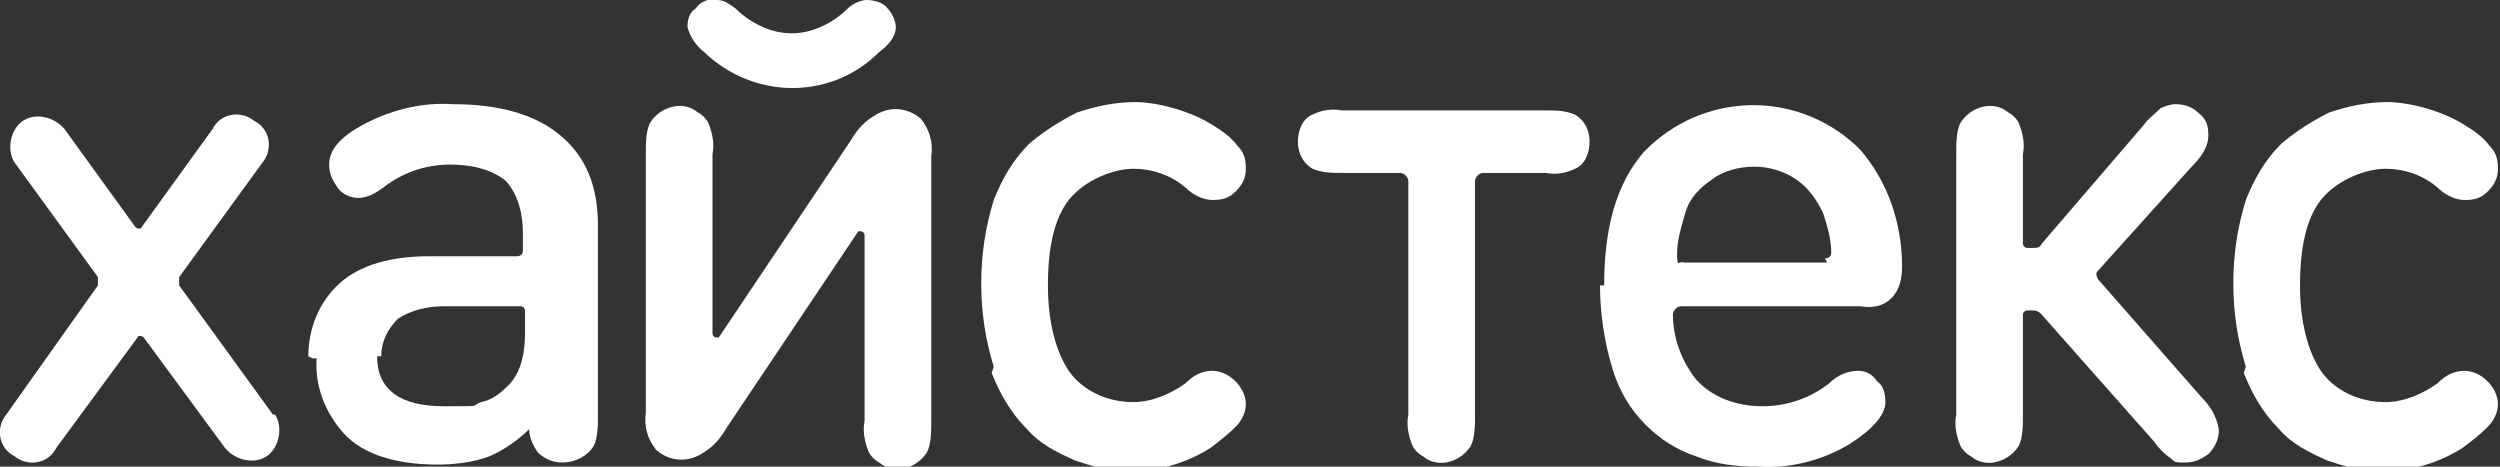<?xml version="1.0" encoding="UTF-8"?>
<svg id="Layer_1" data-name="Layer 1" xmlns="http://www.w3.org/2000/svg" viewBox="0 0 120 22.4">
  <rect x="0" y="0" width="120" height="22.4" fill="#333333" stroke="none"/>
  <defs>
    <style>
      .cls-1 {
        fill: #fff;
      }
    </style>
  </defs>
  <path class="cls-1" d="m14.8,17.1c0-1.3.5-2.6,1.5-3.5s2.5-1.3,4.3-1.3h4.2c.2,0,.3-.1.3-.3h0v-.8c0-.9-.2-1.8-.8-2.5-.6-.5-1.5-.8-2.7-.8s-2.3.4-3.2,1.1c-.4.3-.8.5-1.2.5s-.8-.2-1-.5c-.2-.3-.4-.6-.4-1.1,0-.7.5-1.3,1.6-1.9,1.3-.7,2.8-1.1,4.3-1,2.3,0,4,.5,5.2,1.5s1.8,2.4,1.8,4.3v9.1c0,.5,0,1.1-.2,1.5-.3.5-.9.8-1.5.8-.5,0-.9-.2-1.2-.5-.2-.3-.4-.7-.4-1.1h0c-.5.5-1.2,1-1.9,1.3-.8.3-1.7.4-2.5.4-2,0-3.6-.5-4.5-1.5-.9-1-1.4-2.3-1.3-3.6h-.2Zm3.3,0c0,1.6,1.1,2.4,3.2,2.4s1.2,0,1.8-.2c.5-.1.9-.4,1.3-.8.5-.5.8-1.3.8-2.5v-1.1c0-.1-.1-.2-.2-.2h-3.7c-.8,0-1.6.2-2.2.6-.5.5-.8,1.1-.8,1.8h0Z"/>
  <path class="cls-1" d="m41.5,11.3c0,0,0-.2-.2-.2,0,0-.1,0-.1,0l-6.3,9.4c-.3.5-.6.9-1.1,1.2-.7.5-1.6.5-2.3-.1-.4-.5-.6-1.1-.5-1.8V7.4c0-.5,0-1.1.2-1.5.5-.8,1.6-1.1,2.3-.5.2.1.4.3.5.5.2.5.3,1,.2,1.5v8.6c0,0,0,.2.2.2,0,0,.1,0,.1,0l6.3-9.4c.3-.5.6-.9,1.1-1.2.7-.5,1.6-.5,2.3.1.4.5.6,1.1.5,1.8v12.7c0,.5,0,1.1-.2,1.5-.5.8-1.6,1.1-2.3.5-.2-.1-.4-.3-.5-.5-.2-.5-.3-1-.2-1.5v-8.6h0Z"/>
  <path class="cls-1" d="m38,1.6c1,0,2-.5,2.7-1.2.2-.2.6-.4.9-.4s.8.1,1,.4c.2.2.4.6.4.9,0,.5-.4.9-.8,1.2-2.3,2.3-6,2.3-8.4,0-.4-.3-.7-.8-.8-1.2,0-.4.1-.7.4-.9.2-.3.6-.5,1-.4.4,0,.6.2.9.4.7.7,1.7,1.2,2.7,1.2h0Z"/>
  <path class="cls-1" d="m47.7,17.6c-.4-1.3-.6-2.6-.6-4s.2-2.7.6-4c.4-1,.9-1.9,1.7-2.7.7-.6,1.5-1.1,2.3-1.5.9-.3,1.8-.5,2.8-.5s2.6.4,3.7,1.1c.5.3.9.6,1.2,1,.3.3.4.6.4,1.1s-.2.8-.5,1.1-.6.4-1.1.4c-.5,0-1-.3-1.3-.6-.7-.6-1.6-.9-2.5-.9s-2.3.5-3.1,1.5c-.7.9-1,2.3-1,4.1s.4,3.2,1,4.1c.7,1,1.9,1.5,3.1,1.5.9,0,1.8-.4,2.5-.9.4-.4.8-.6,1.3-.6.4,0,.8.2,1.1.5s.5.7.5,1.1-.2.8-.5,1.1-.8.7-1.2,1c-1.1.7-2.4,1.1-3.7,1.1s-1.9-.2-2.8-.5c-.9-.4-1.7-.8-2.3-1.5-.8-.8-1.3-1.7-1.7-2.7h0Z"/>
  <path class="cls-1" d="m74,8.3h-2.8c-.2,0-.4.2-.4.4v11.2c0,.5,0,1.1-.2,1.5-.5.8-1.6,1.1-2.3.5-.2-.1-.4-.3-.5-.5-.2-.5-.3-1-.2-1.5v-11.2c0-.2-.2-.4-.4-.4h-2.8c-.5,0-.9,0-1.4-.2-.5-.3-.7-.8-.7-1.3s.2-1.1.7-1.3c.4-.2.9-.3,1.4-.2h9.8c.5,0,.9,0,1.4.2.5.3.7.8.7,1.3s-.2,1.1-.7,1.3c-.4.2-.9.3-1.4.2h0Z"/>
  <path class="cls-1" d="m77,13.7c0-2.8.6-4.9,1.9-6.4,2.8-2.9,7.3-3,10.2-.3,0,0,.1.1.2.2,1.3,1.5,2,3.5,2,5.6,0,.5-.1,1.1-.5,1.5-.4.4-.9.5-1.5.4h-8.6c-.2,0-.4.2-.4.4h0c0,1.1.4,2.2,1.1,3.1.8.9,2,1.3,3.2,1.3,1.2,0,2.3-.4,3.2-1.1.4-.4.9-.6,1.4-.6.4,0,.7.2.9.5.3.2.4.6.4,1,0,.6-.6,1.3-1.7,2-1.3.8-2.9,1.2-4.4,1.1-1,0-2-.1-3-.5-.9-.3-1.7-.8-2.4-1.5-.8-.8-1.3-1.7-1.6-2.7-.4-1.3-.6-2.7-.6-4h0Zm10.6-1.3c.2,0,.3-.1.3-.3h0c0-.6-.2-1.3-.4-1.9-.3-.6-.7-1.2-1.3-1.6s-1.3-.6-2-.6-1.5.2-2,.6c-.6.4-1.1.9-1.3,1.6s-.4,1.3-.4,2,.1.3.3.4h6.9,0Z"/>
  <path class="cls-1" d="m106.5,20.7c0,.4-.2.8-.5,1.1-.3.2-.6.4-1.1.4s-.5,0-.7-.2c-.3-.2-.6-.5-.8-.8l-5.4-6.1c-.1-.1-.2-.2-.4-.2h-.3c-.1,0-.2.1-.2.2h0v4.8c0,.5,0,1.1-.2,1.5-.5.8-1.6,1.1-2.3.5-.2-.1-.4-.3-.5-.5-.2-.5-.3-1-.2-1.5V7.4c0-.5,0-1.1.2-1.5.5-.8,1.6-1.1,2.3-.5.2.1.4.3.5.5.2.5.3,1,.2,1.5v4.3c0,.1.1.2.2.2h.3c.2,0,.3,0,.4-.2l4.9-5.7c.2-.3.5-.5.8-.8.2-.1.5-.2.7-.2.4,0,.8.1,1.1.4.4.3.5.6.5,1.1,0,.6-.4,1.1-.8,1.5l-4.5,5c-.1.1-.1.2,0,.4l5,5.7c.4.4.7.9.8,1.5h0Z"/>
  <path class="cls-1" d="m107.8,17.6c-.4-1.3-.6-2.6-.6-4s.2-2.7.6-4c.4-1,.9-1.9,1.7-2.7.7-.6,1.5-1.1,2.3-1.5.9-.3,1.8-.5,2.8-.5s2.6.4,3.7,1.1c.5.3.9.6,1.2,1,.3.3.4.6.4,1.1s-.2.8-.5,1.1-.6.4-1.1.4c-.5,0-1-.3-1.3-.6-.7-.6-1.6-.9-2.5-.9s-2.3.5-3.1,1.5c-.7.9-1,2.3-1,4.1s.4,3.2,1,4.1c.7,1,1.9,1.5,3.1,1.5.9,0,1.8-.4,2.5-.9.4-.4.8-.6,1.3-.6.4,0,.8.2,1.1.5s.5.7.5,1.1-.2.8-.5,1.1c-.4.4-.8.7-1.2,1-1.1.7-2.4,1.1-3.7,1.1s-1.9-.2-2.8-.5c-.9-.4-1.7-.8-2.3-1.5-.8-.8-1.3-1.7-1.7-2.7h0Z"/>
  <path class="cls-1" d="m13.1,19.9l-4.5-6.2c0-.1,0-.3,0-.4l4-5.5c.5-.6.4-1.6-.4-2-.6-.5-1.6-.4-2,.4h0l-3.4,4.7c0,.1-.2.1-.3,0h0l-3.4-4.7c-.5-.6-1.4-.8-2-.4s-.8,1.4-.4,2h0l4,5.5c0,.1,0,.3,0,.4L.3,19.9c-.5.6-.4,1.6.4,2,.6.5,1.6.4,2-.4l3.9-5.3c0-.1.2-.1.3,0h0l3.9,5.3c.5.6,1.4.8,2,.4s.8-1.4.4-2"/>
</svg>